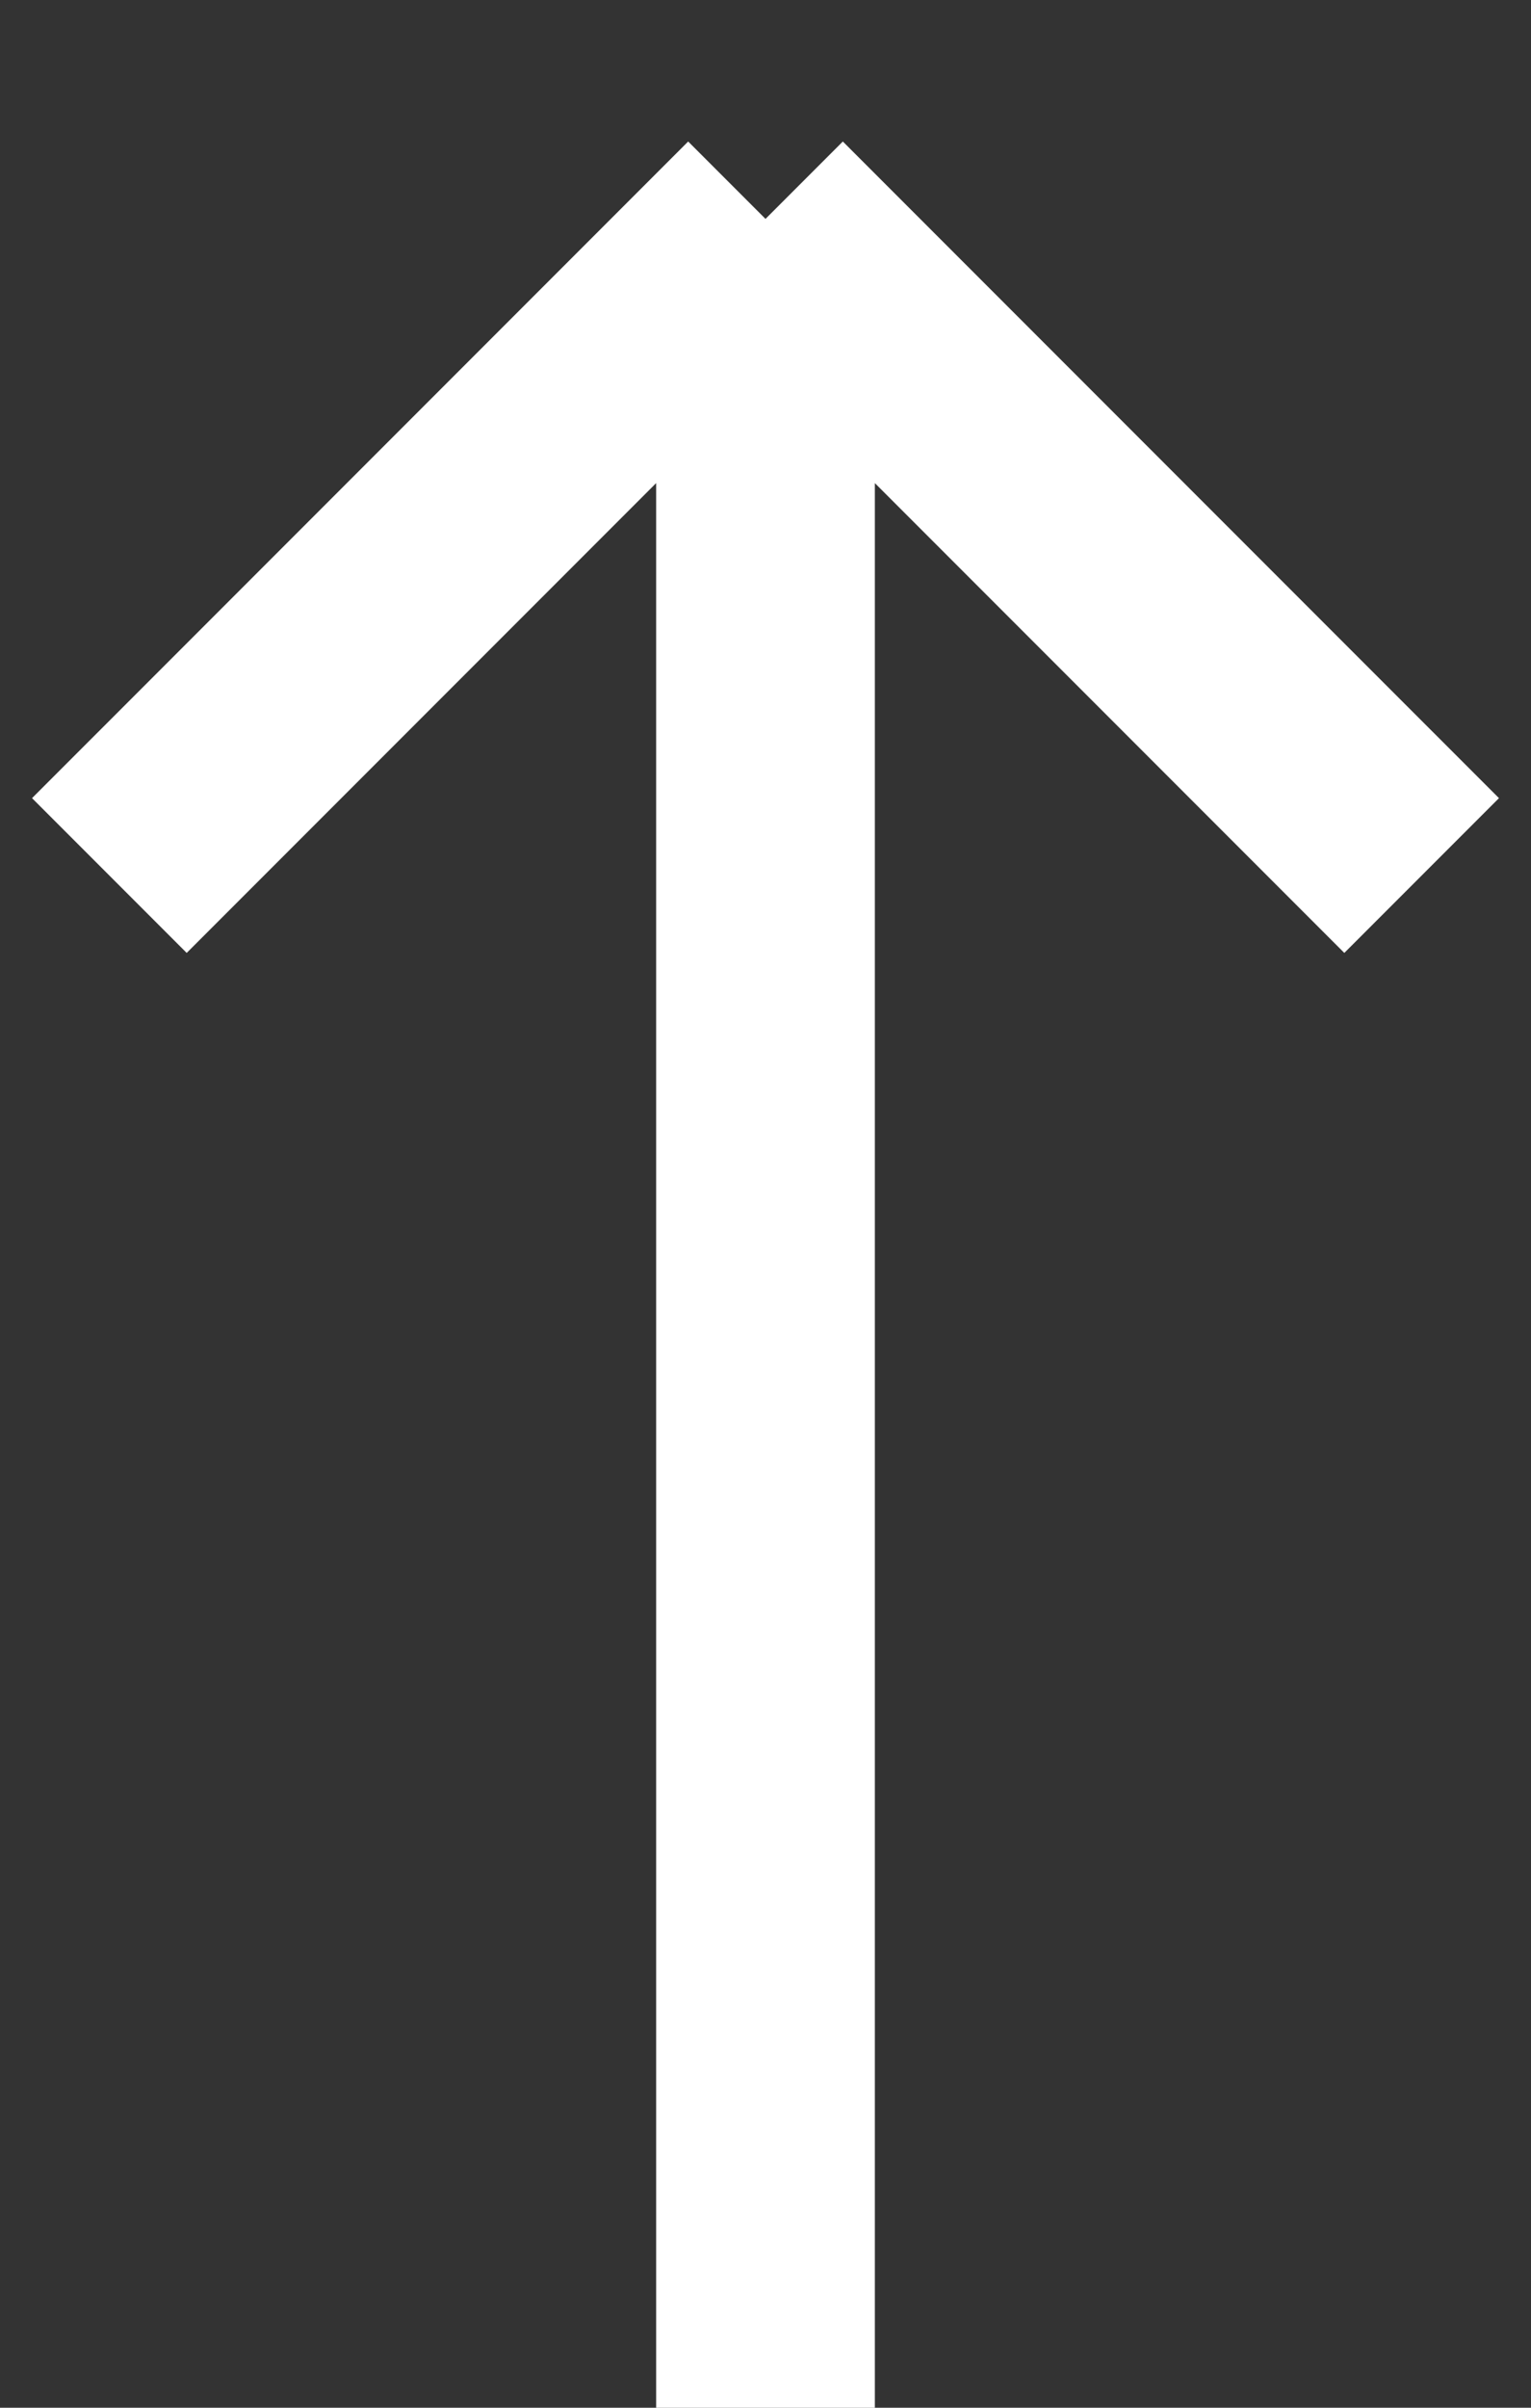 <svg width="14" height="22" viewBox="0 0 14 22" fill="none" xmlns="http://www.w3.org/2000/svg">
<rect x="0" y="0" width="14" height="22" fill="#333333" stroke="none"/>
<path d="M7 22V2M7 2C7 2 4.124 4.876 1 8M7 2L13 8" stroke="white" stroke-width="2"/>
</svg>
